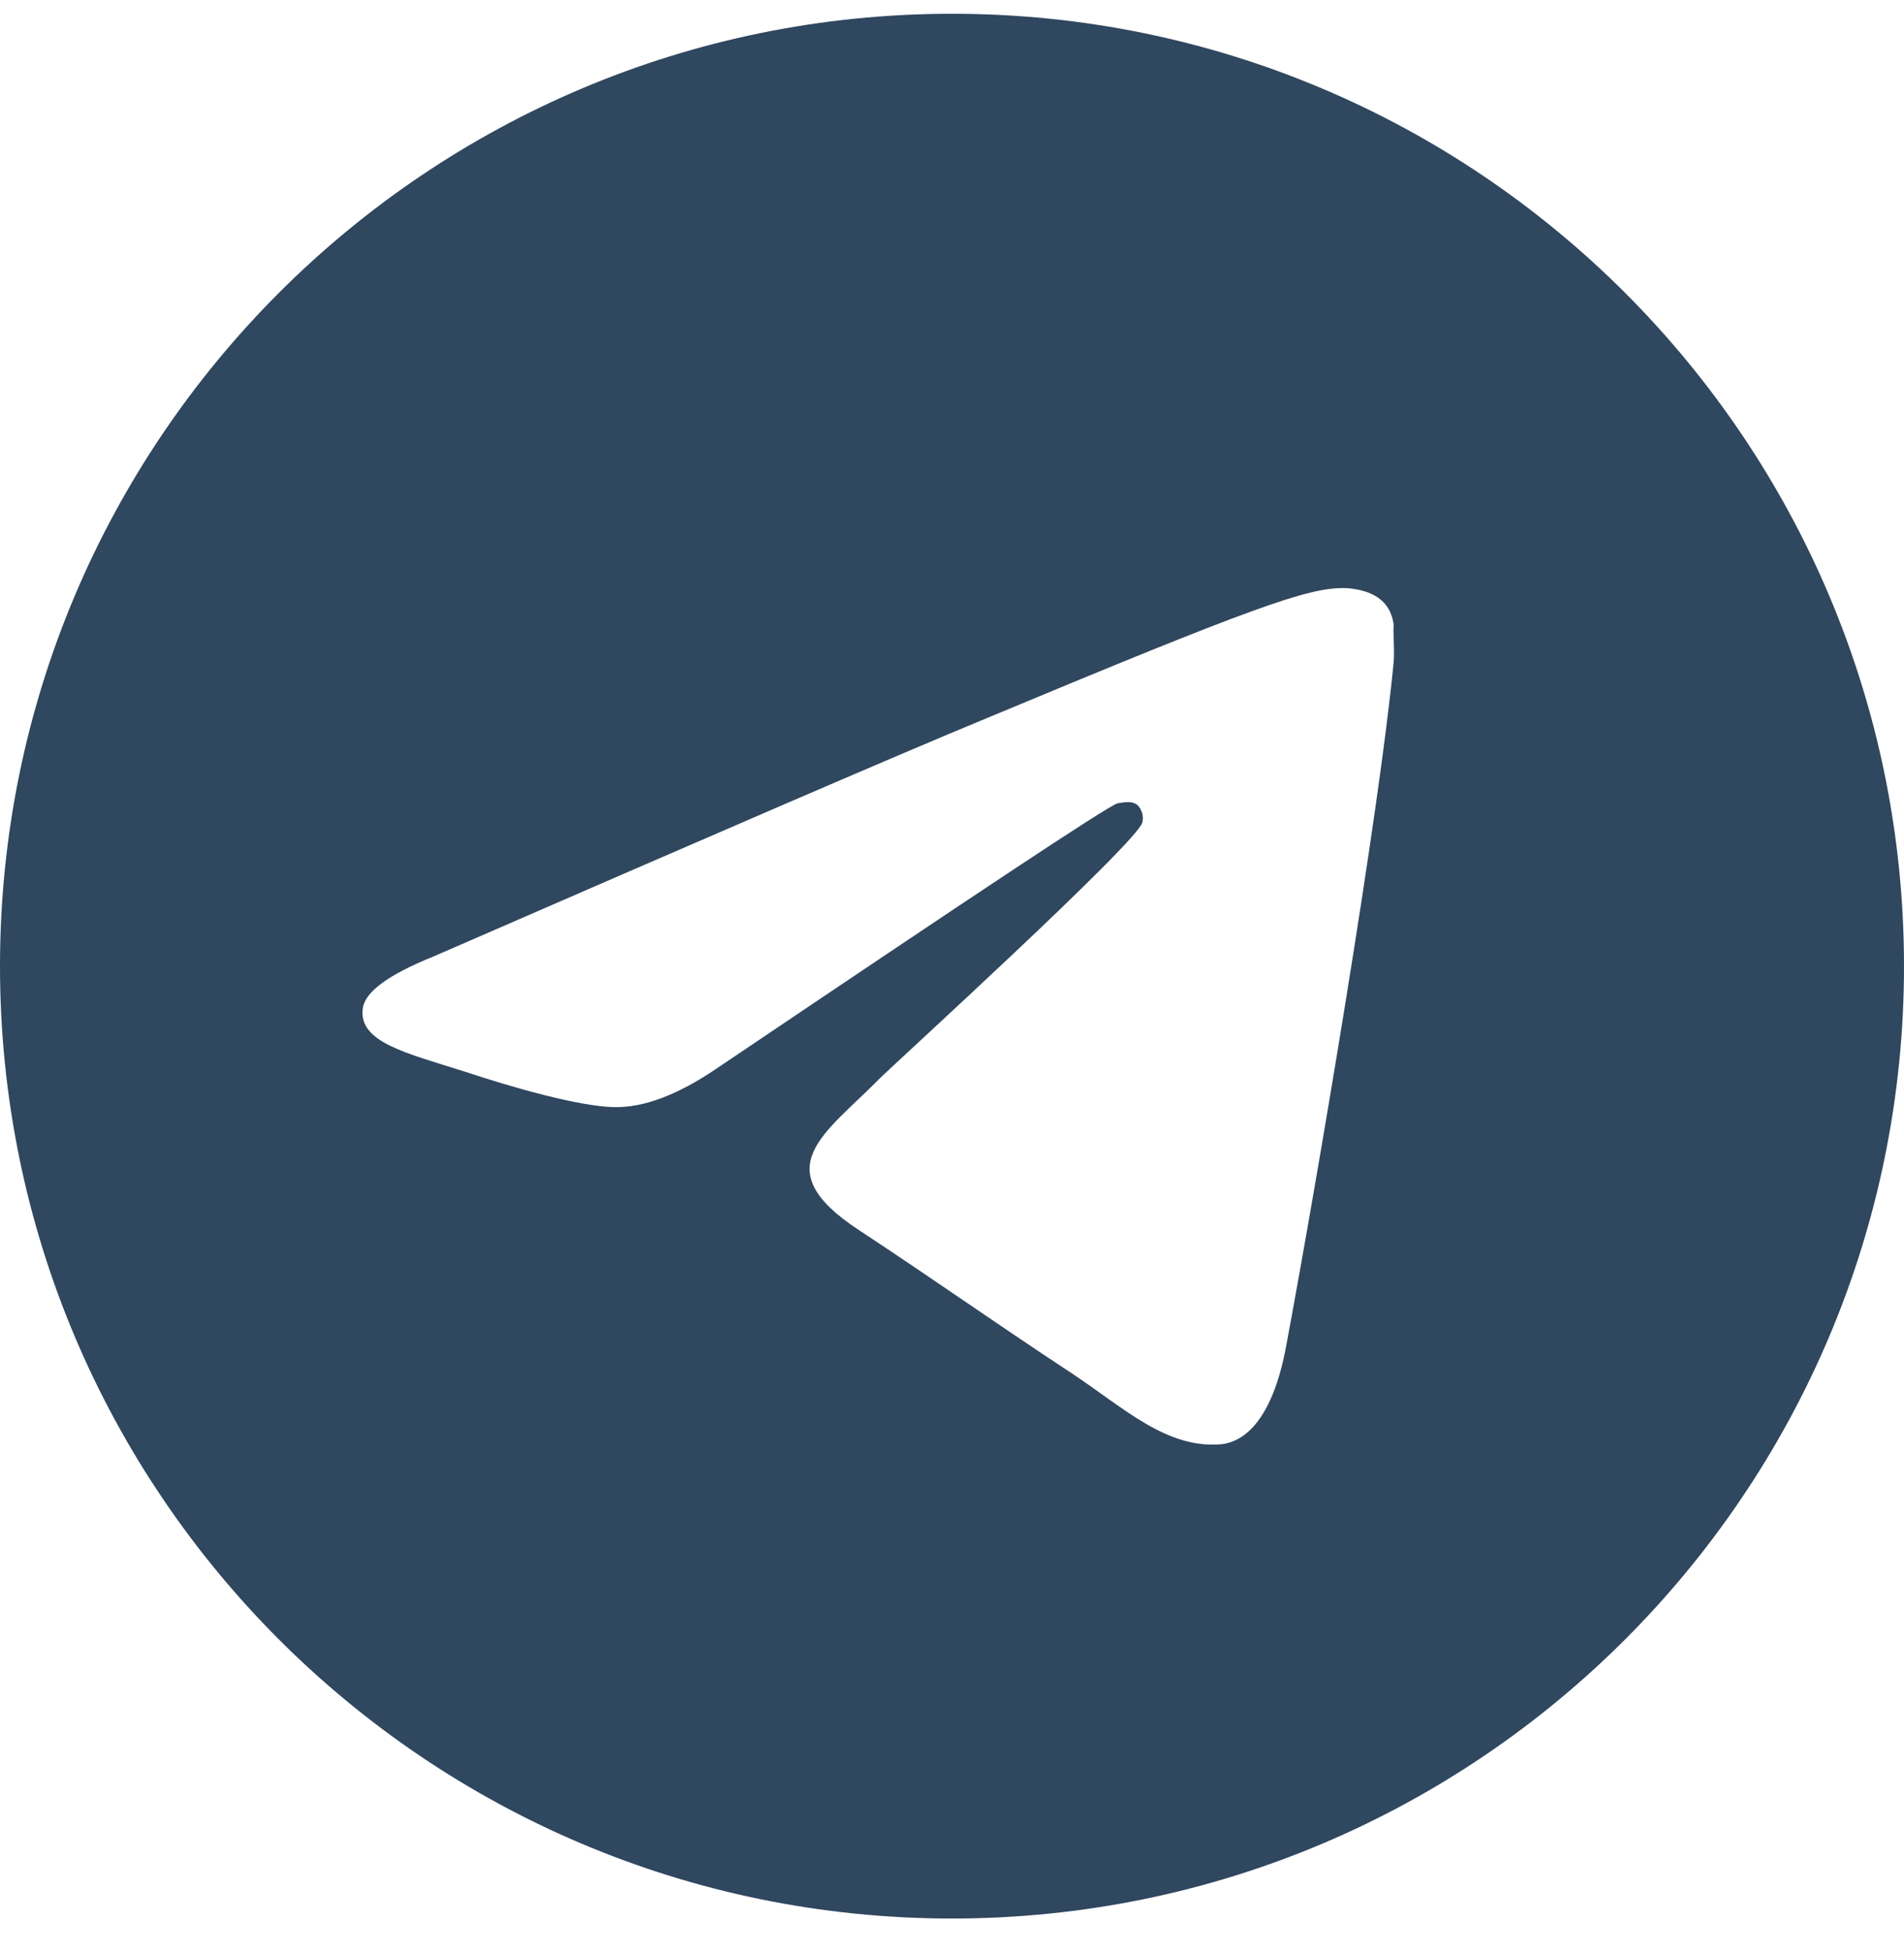 <svg width="40" height="41" viewBox="0 0 40 41" fill="none" xmlns="http://www.w3.org/2000/svg">
<path id="Vector" d="M20 0.289C8.96 0.289 0 9.249 0 20.289C0 31.329 8.96 40.289 20 40.289C31.04 40.289 40 31.329 40 20.289C40 9.249 31.04 0.289 20 0.289ZM29.28 13.889C28.98 17.049 27.68 24.729 27.02 28.269C26.74 29.769 26.18 30.269 25.66 30.329C24.5 30.429 23.62 29.569 22.5 28.829C20.74 27.669 19.74 26.949 18.04 25.829C16.06 24.529 17.34 23.809 18.48 22.649C18.78 22.349 23.9 17.689 24 17.269C24.014 17.205 24.012 17.139 23.995 17.077C23.977 17.014 23.945 16.956 23.9 16.909C23.78 16.809 23.62 16.849 23.48 16.869C23.3 16.909 20.5 18.769 15.04 22.449C14.24 22.989 13.52 23.269 12.88 23.249C12.16 23.229 10.8 22.849 9.78 22.509C8.52 22.109 7.54 21.889 7.62 21.189C7.66 20.829 8.16 20.469 9.1 20.089C14.94 17.549 18.82 15.869 20.76 15.069C26.32 12.749 27.46 12.349 28.22 12.349C28.38 12.349 28.76 12.389 29 12.589C29.2 12.749 29.26 12.969 29.28 13.129C29.26 13.249 29.3 13.609 29.28 13.889Z" fill="#2f475f"/>
</svg>
